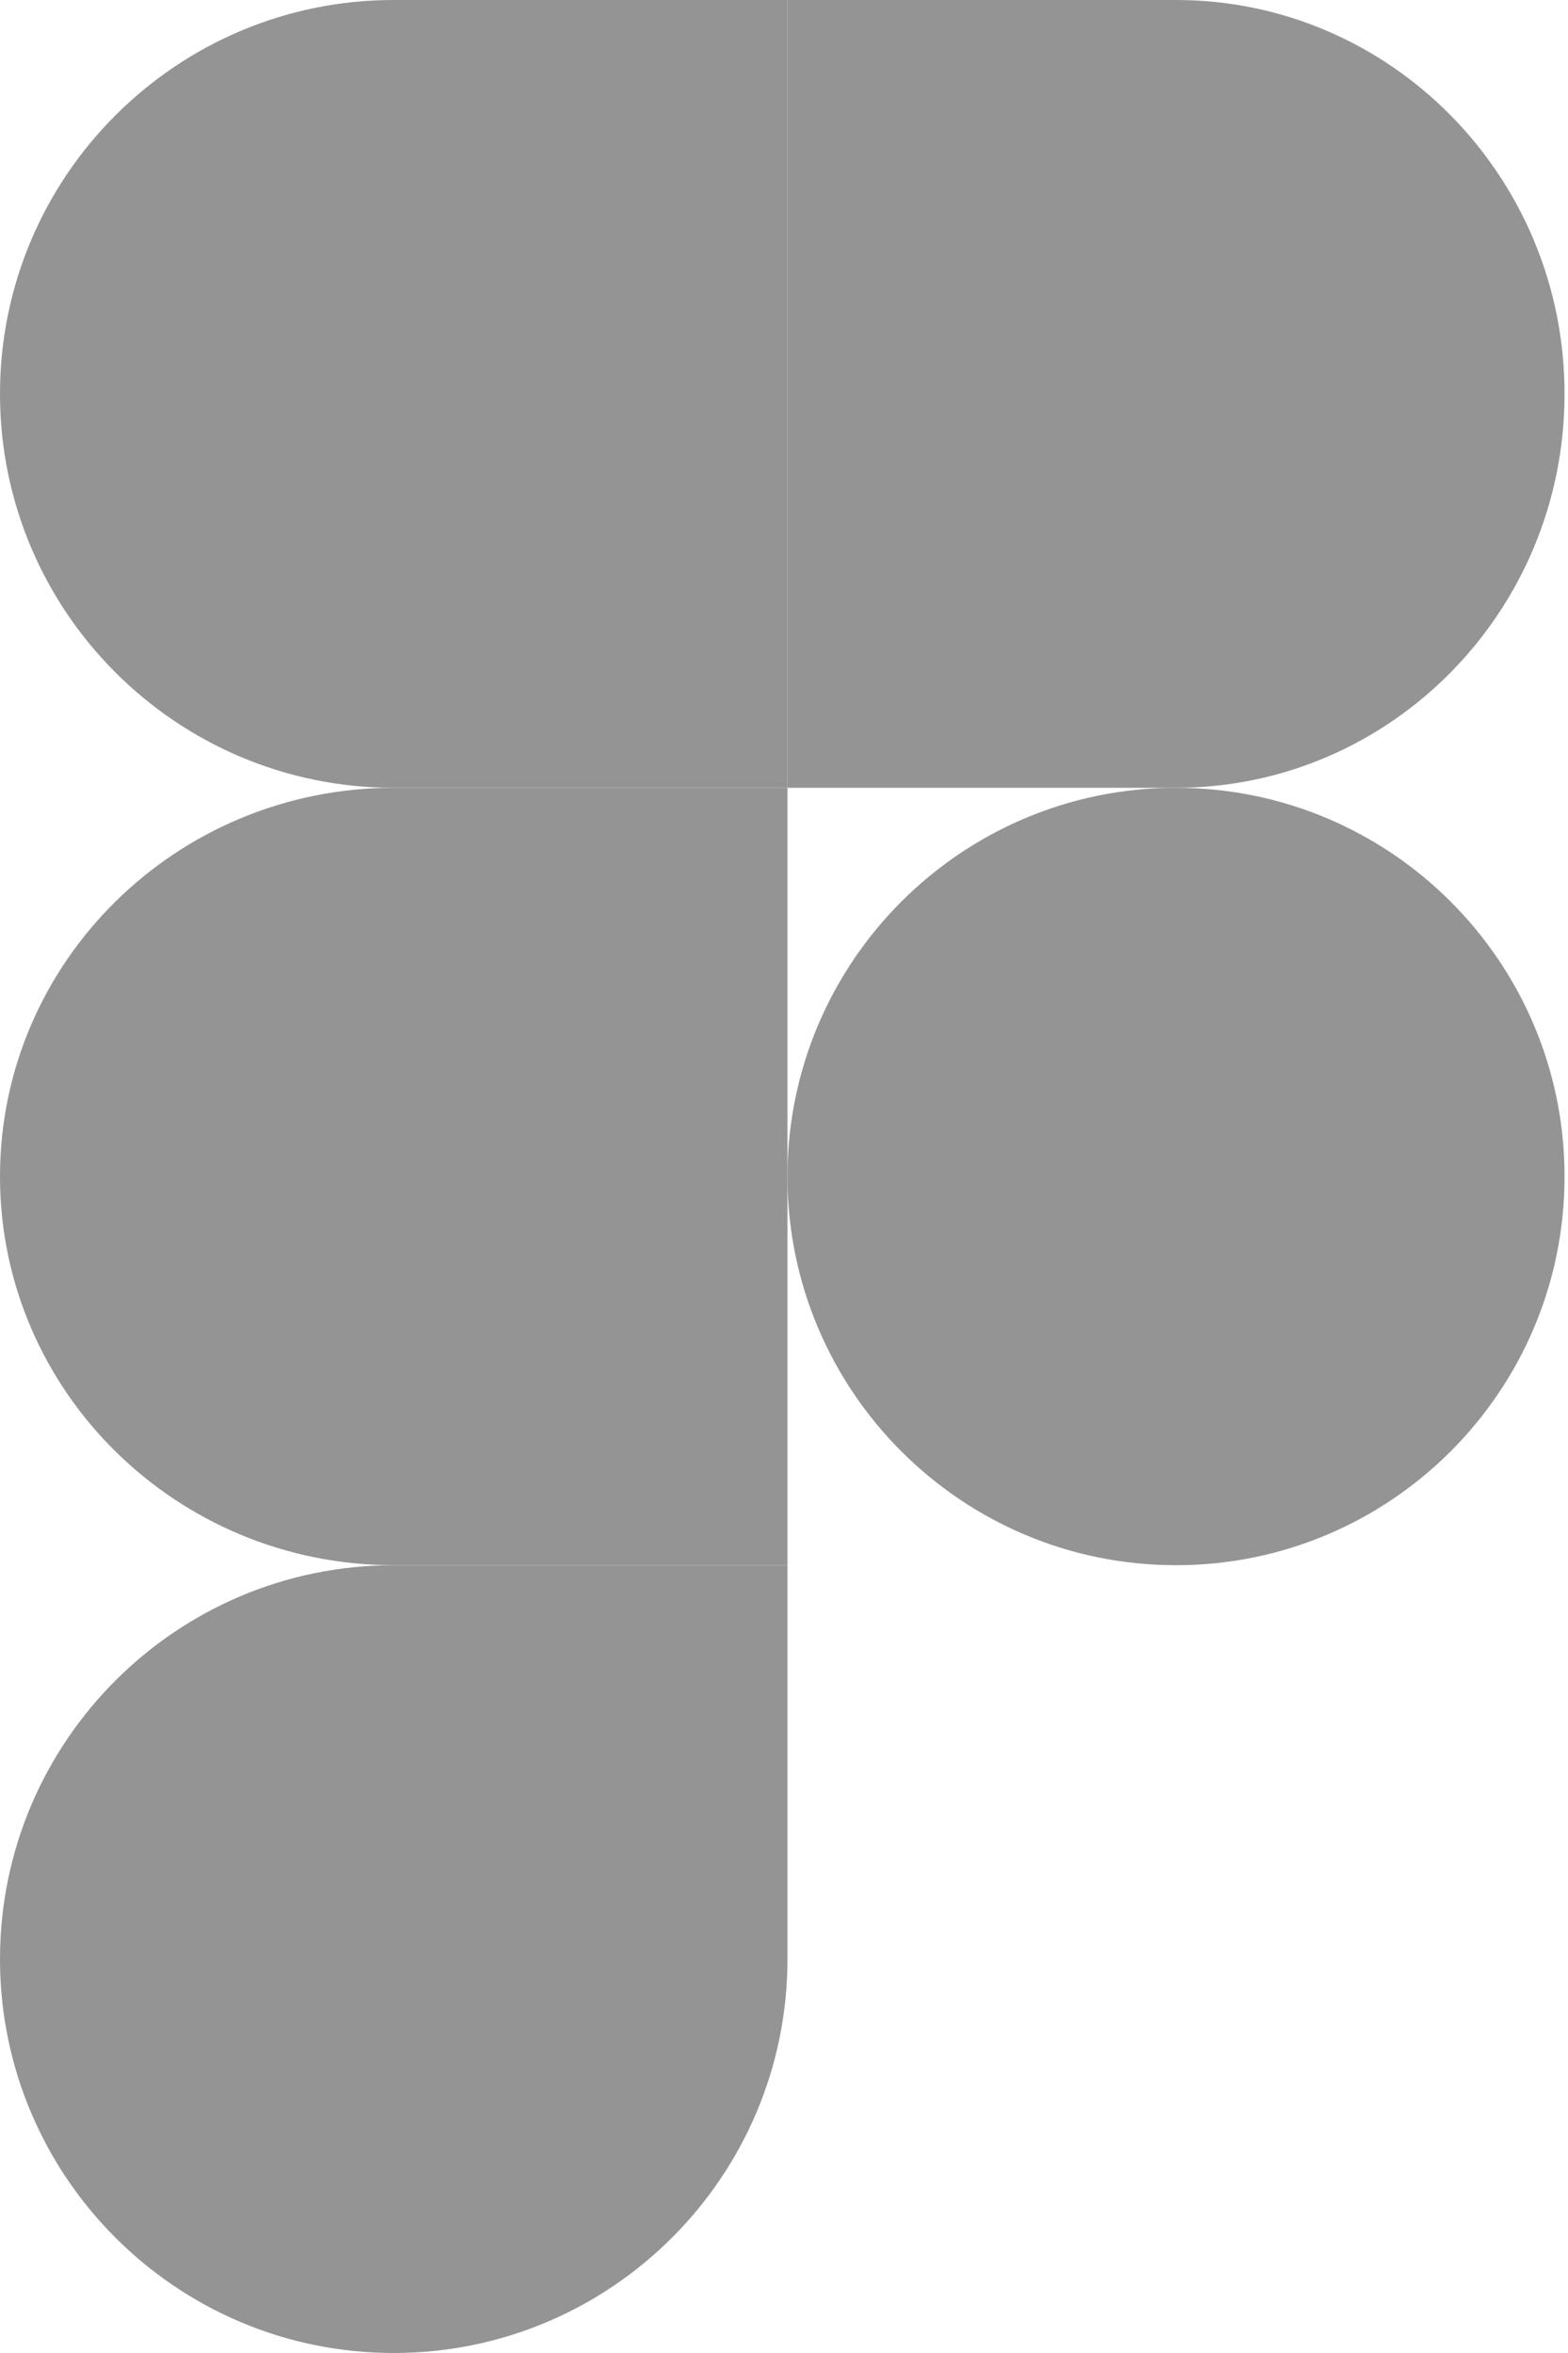 <svg width="24" height="36" viewBox="0 0 24 36" fill="none" xmlns="http://www.w3.org/2000/svg">
<path d="M6.026 36C9.353 36 12.053 33.3 12.053 29.974V23.947H6.026C2.7 23.947 0 26.647 0 29.974C0 33.3 2.7 36 6.026 36Z" fill="#949494"/>
<path d="M0 18C0 14.717 2.7 12.053 6.026 12.053H12.053V23.947H6.026C2.7 23.947 0 21.283 0 18Z" fill="#949494"/>
<path d="M0 6.026C0 2.7 2.7 0 6.026 0H12.053V12.053H6.026C2.7 12.053 0 9.353 0 6.026Z" fill="#949494"/>
<path d="M12.053 0H18C21.283 0 23.947 2.7 23.947 6.026C23.947 9.353 21.283 12.053 18 12.053H12.053V0Z" fill="#949494"/>
<path d="M23.947 18C23.947 21.283 21.283 23.947 18 23.947C14.717 23.947 12.053 21.283 12.053 18C12.053 14.717 14.717 12.053 18 12.053C21.283 12.053 23.947 14.717 23.947 18Z" fill="#949494"/>
</svg>
